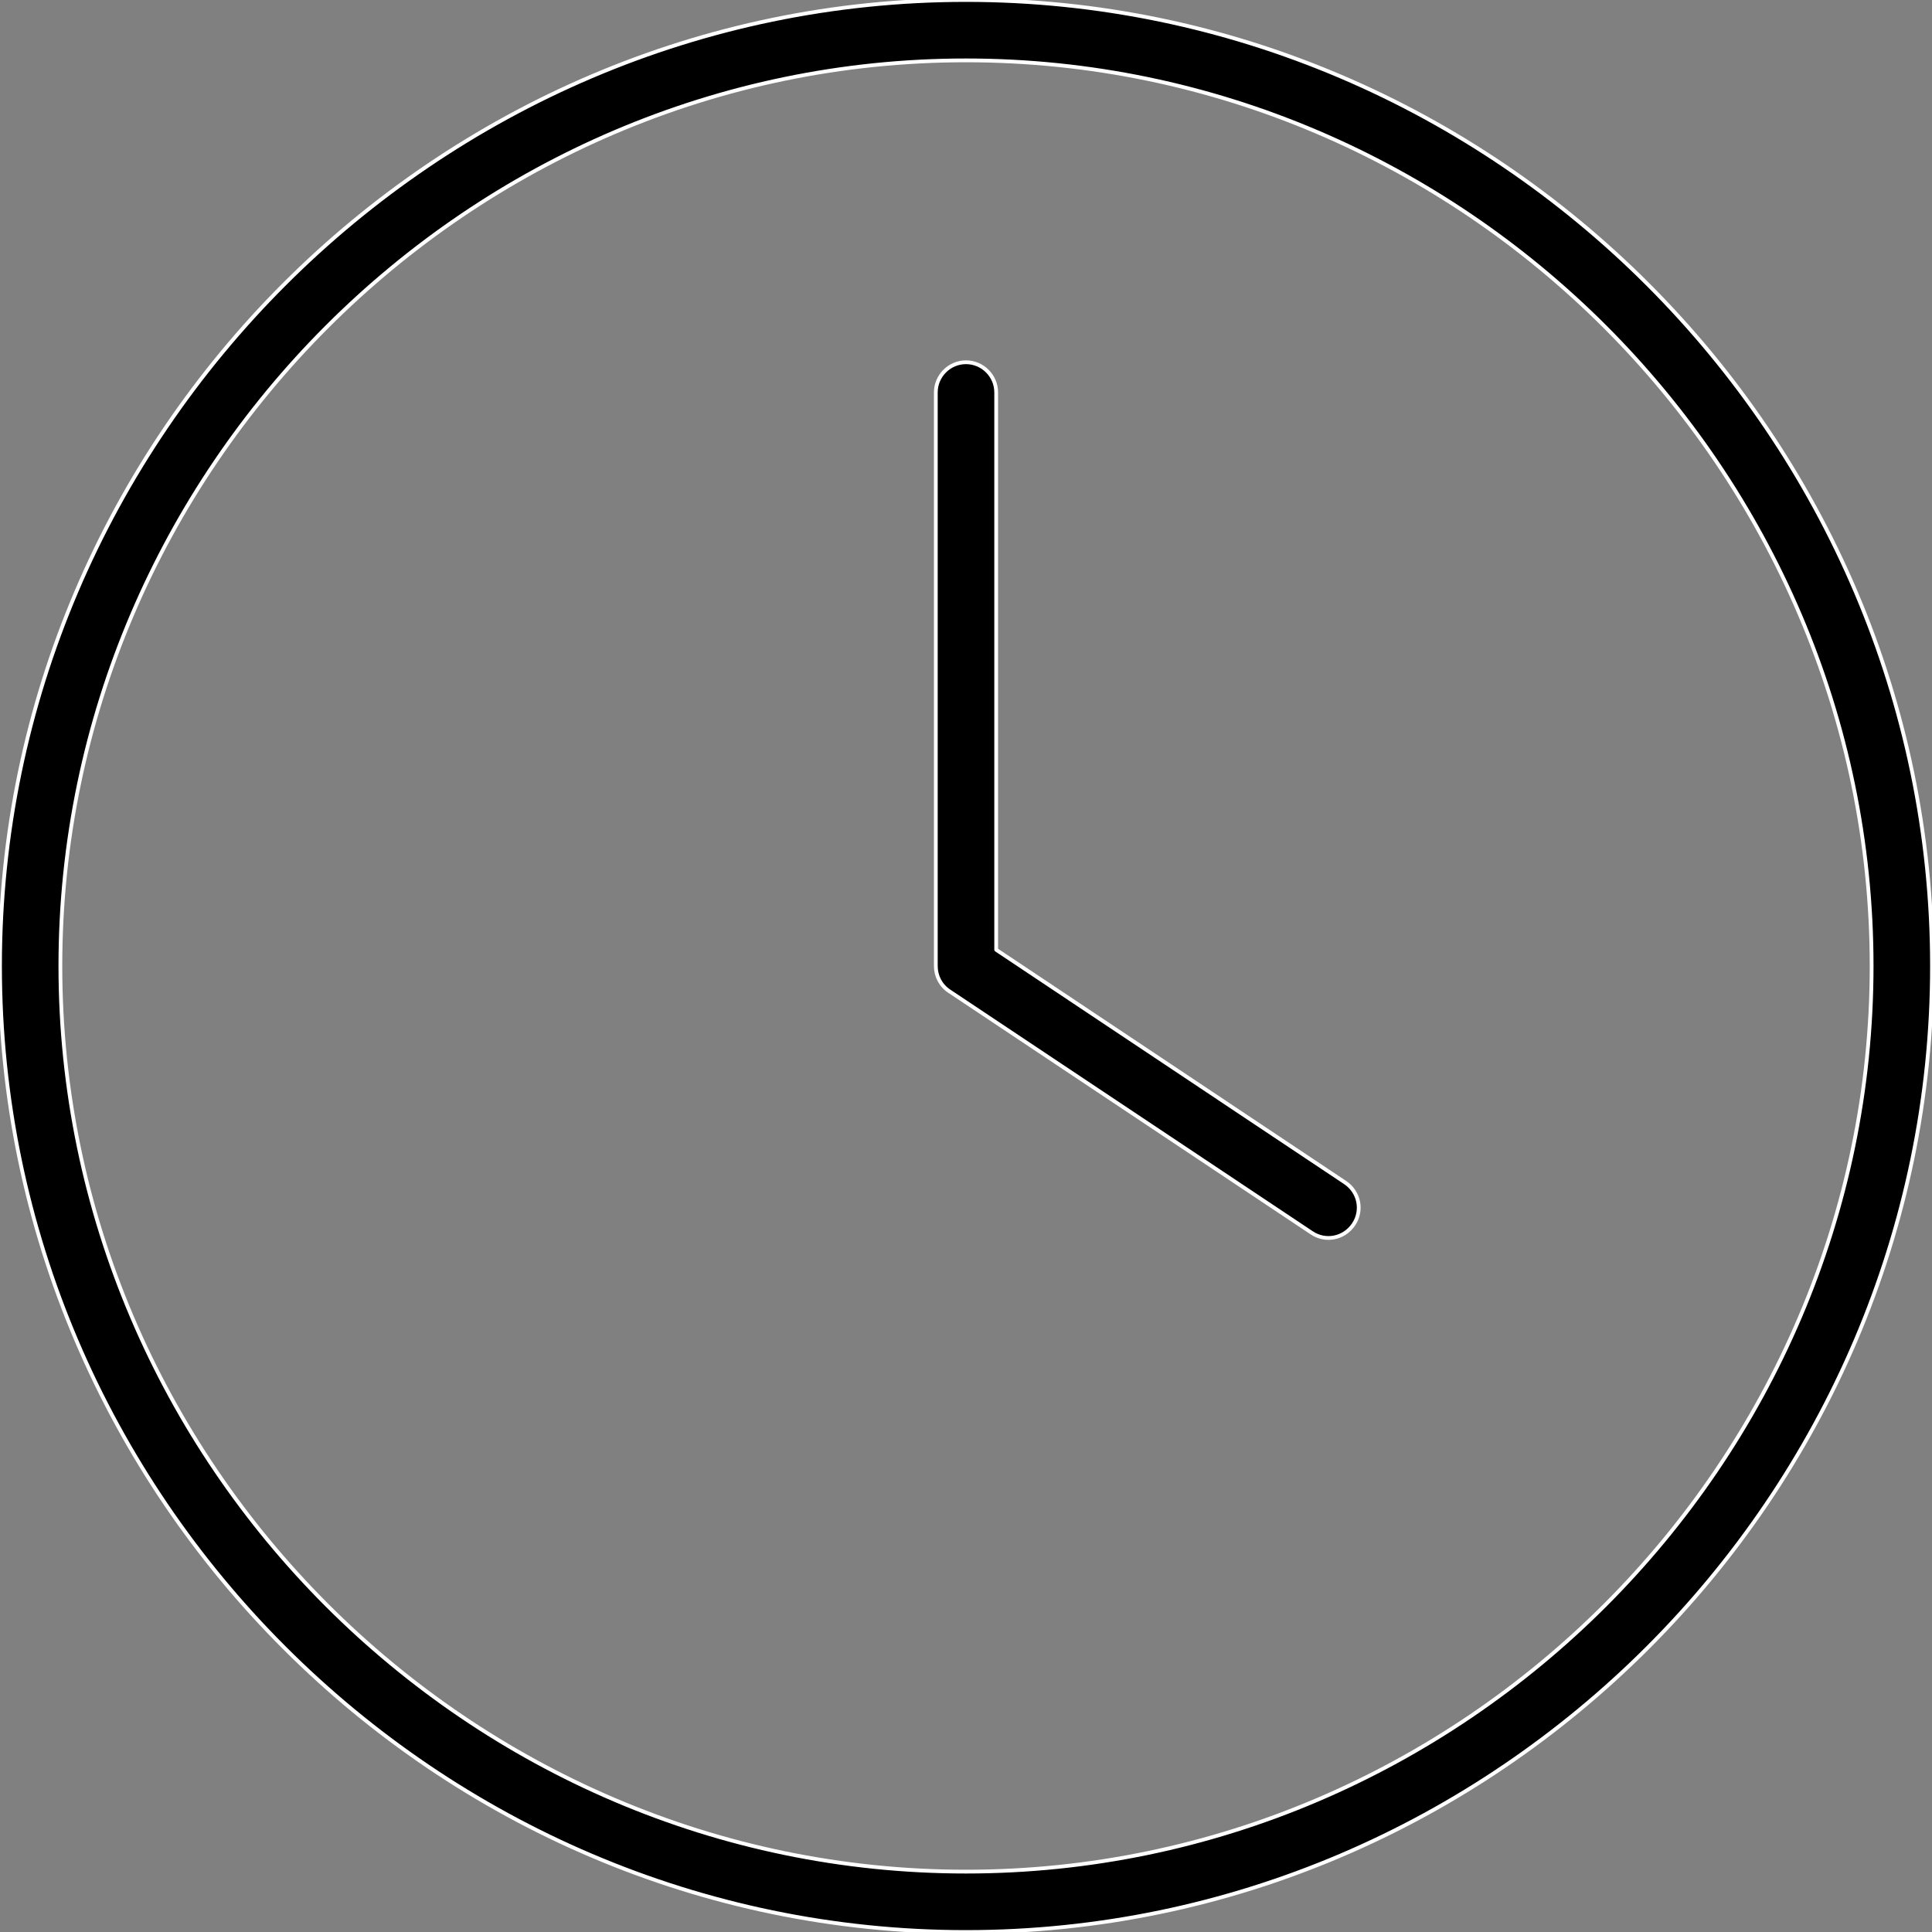 <?xml version="1.0" encoding="UTF-8" standalone="no"?>
<!DOCTYPE svg PUBLIC "-//W3C//DTD SVG 1.1//EN" "http://www.w3.org/Graphics/SVG/1.1/DTD/svg11.dtd">
<svg width="100%" height="100%" viewBox="0 0 512 512" version="1.1" xmlns="http://www.w3.org/2000/svg" xmlns:xlink="http://www.w3.org/1999/xlink" xml:space="preserve" xmlns:serif="http://www.serif.com/" style="fill-rule:evenodd;clip-rule:evenodd;stroke-linejoin:round;stroke-miterlimit:2;">
    <rect x="0" y="0" width="512" height="512" fill="#808080" stroke="none"/>
    <path d="M496,256C496,387.66 387.66,496 256,496C124.34,496 16,387.66 16,256C16,124.34 124.34,16 256,16C387.66,16 496,124.34 496,256ZM0,256C0,396.437 115.563,512 256,512C396.437,512 512,396.437 512,256C512,115.563 396.437,0 256,0C115.563,-0 0,115.563 0,256ZM248,104L248,256C248,258.7 249.3,261.2 251.6,262.7L347.6,326.7C351.3,329.2 356.2,328.2 358.7,324.5C361.2,320.8 360.2,315.9 356.5,313.4L264,251.7L264,104C264,99.6 260.4,96 256,96C251.6,96 248,99.6 248,104Z" style="fill-rule:nonzero;stroke:white;stroke-width:1px;"/>
</svg>
